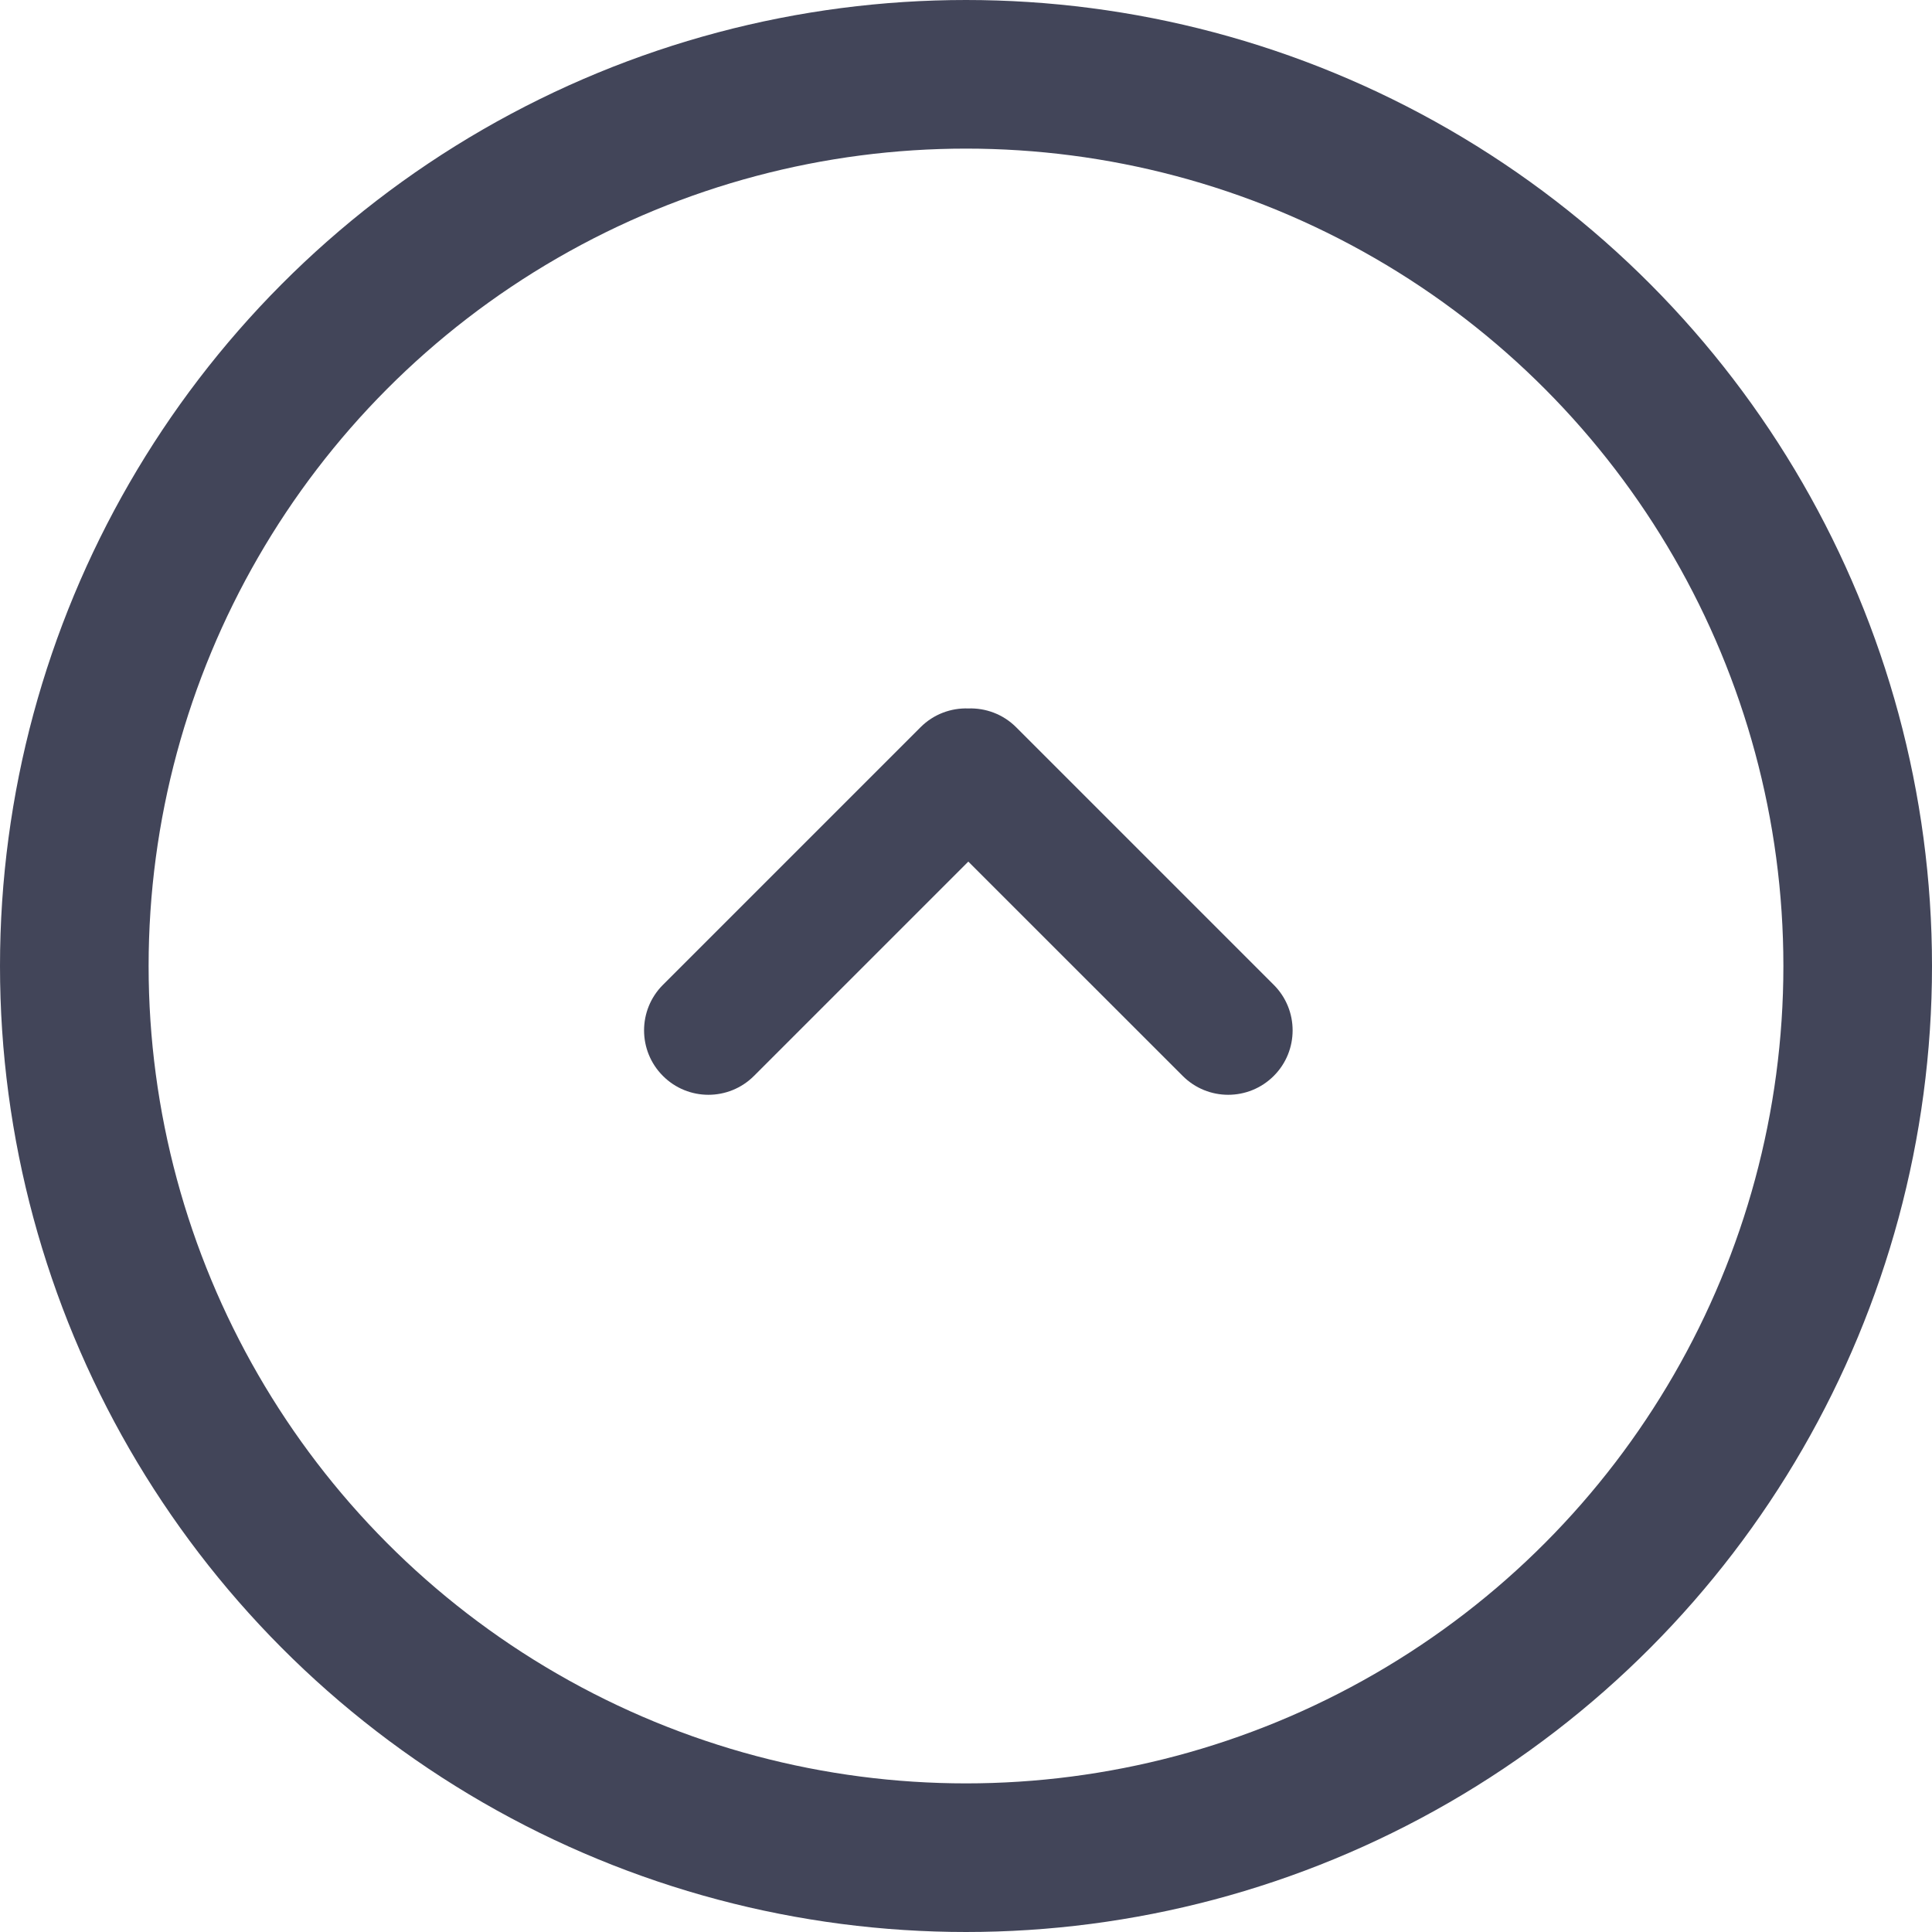 <?xml version="1.0" encoding="UTF-8"?>
<svg width="26px" height="26px" viewBox="0 0 26 26" version="1.1" xmlns="http://www.w3.org/2000/svg" xmlns:xlink="http://www.w3.org/1999/xlink">
    <!-- Generator: sketchtool 52.6 (67491) - http://www.bohemiancoding.com/sketch -->
    <title>7D0B3514-DB38-4348-BB6F-7EB8A02D4378</title>
    <desc>Created with sketchtool.</desc>
    <g id="Page-1" stroke="none" stroke-width="1" fill="none" fill-rule="evenodd">
        <g id="1440_Location_Gurgaon" transform="translate(-1259, -5208)">
            <g id="Group-5" transform="translate(1259, 5208)">
                <g id="icon_expand" transform="translate(13, 13) scale(1, -1) translate(-13, -13) ">
                    <circle id="Oval-18-Copy-5" stroke="#424559" stroke-width="2" cx="13" cy="13" r="12"></circle>
                    <path d="M15.63,13.867 C15.638,14.099 15.554,14.333 15.377,14.51 L11.91,17.977 C11.572,18.315 11.023,18.315 10.685,17.977 C10.346,17.639 10.346,17.09 10.685,16.751 L13.569,13.867 L10.685,10.982 C10.346,10.644 10.346,10.095 10.685,9.756 C11.023,9.418 11.572,9.418 11.91,9.756 L15.377,13.223 C15.554,13.4 15.638,13.635 15.63,13.867 Z" id="icon_arrow_right-yellow-copy" fill="#424559" fill-rule="nonzero" transform="translate(13.031, 13.867) rotate(90) translate(-13.031, -13.867) "></path>
                </g>
            </g>
        </g>
    </g>
</svg>